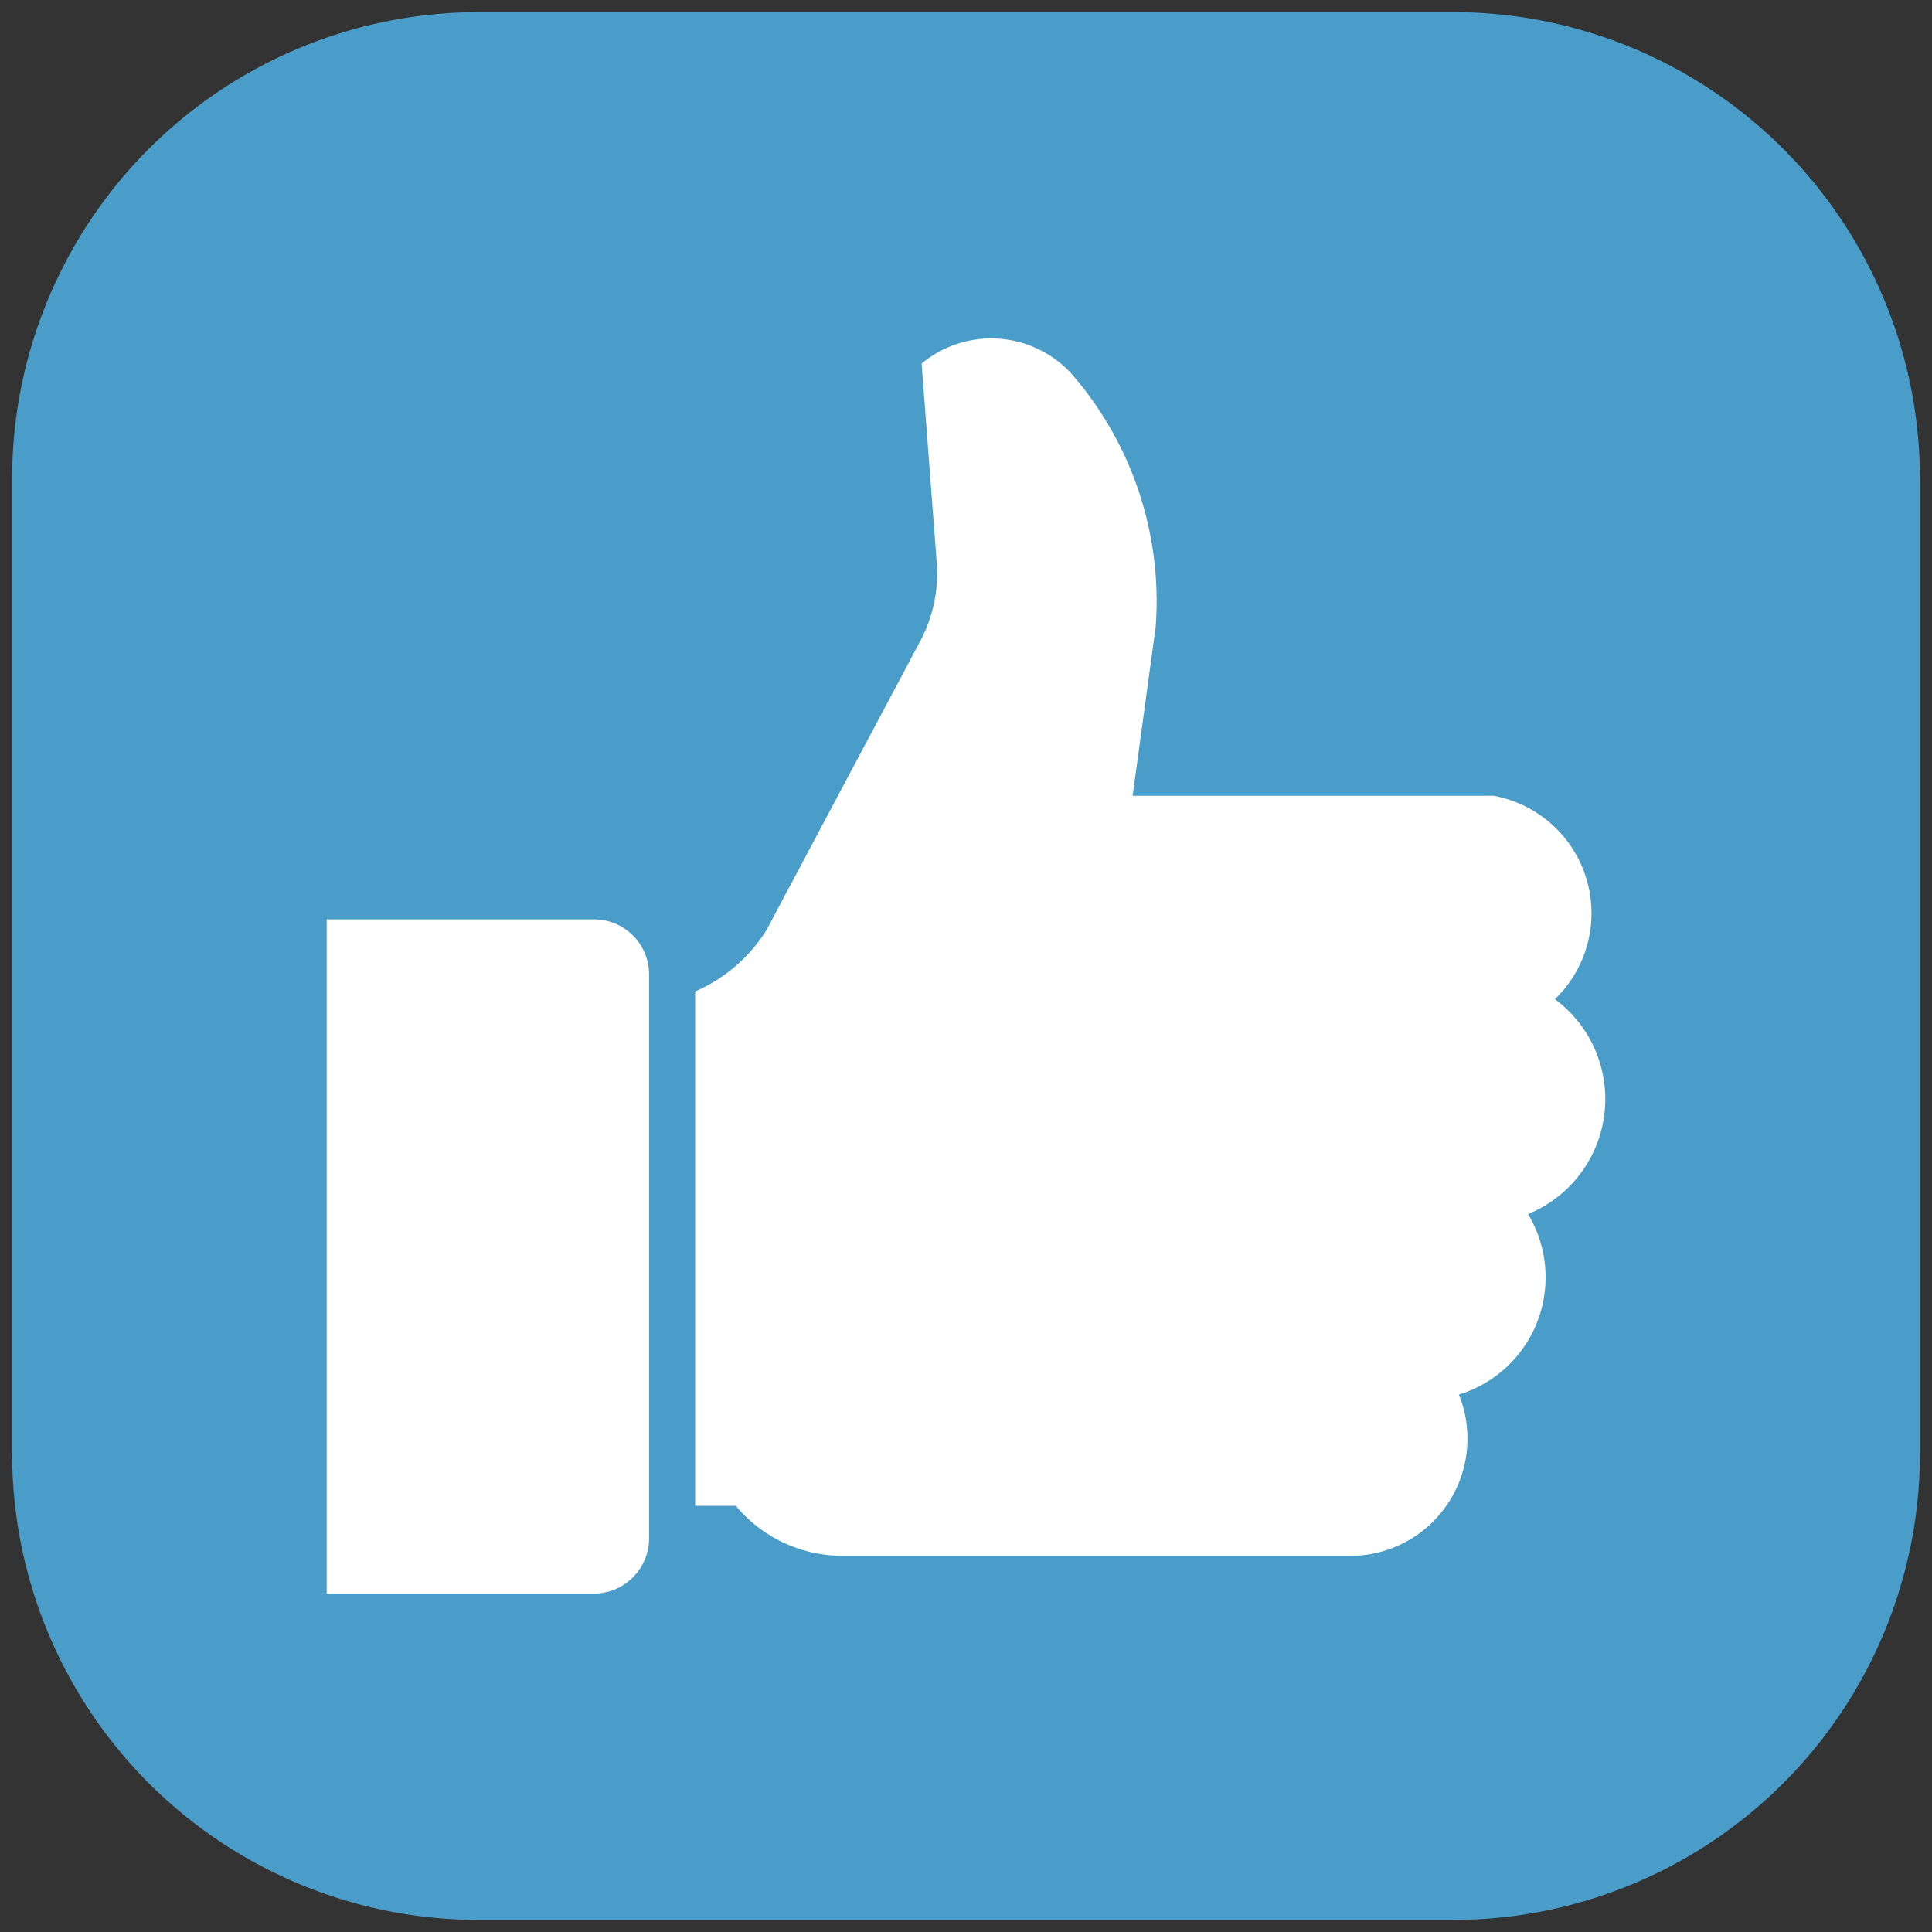 <?xml version="1.0" encoding="UTF-8" standalone="no"?>
<!DOCTYPE svg PUBLIC "-//W3C//DTD SVG 1.0//EN" "http://www.w3.org/TR/2001/REC-SVG-20010904/DTD/svg10.dtd">
<!-- Généré par Microsoft Visio 11.0, SVG Export, v1.0 Pouce_Top.svg Page 1 -->
<svg xmlns="http://www.w3.org/2000/svg" xmlns:v="http://schemas.microsoft.com/visio/2003/SVGExtensions/" width="1.595in"
		height="1.595in" viewBox="0 0 114.826 114.826" xml:space="preserve" color-interpolation-filters="sRGB" class="st3">
	<rect x="0" y="0" width="114.826" height="114.826" fill="#333333" stroke="none"/>
	<v:documentProperties v:langID="1036" v:metric="true" v:viewMarkup="false"/>

	<style type="text/css">
	<![CDATA[
		.st1 {fill:#4a9dc9;stroke:none;stroke-linecap:round;stroke-linejoin:round;stroke-width:0.72}
		.st2 {fill:#ffffff;stroke:none;stroke-linecap:round;stroke-linejoin:round;stroke-width:0.72}
		.st3 {fill:none;fill-rule:evenodd;font-size:12;overflow:visible;stroke-linecap:square;stroke-miterlimit:3}
	]]>
	</style>

	<g v:mID="0" v:index="1" v:groupContext="foregroundPage">
		<title>Page 1</title>
		<v:pageProperties v:drawingScale="0.0393701" v:pageScale="0.0393701" v:drawingUnits="24" v:shadowOffsetX="8.50394"
				v:shadowOffsetY="-8.50394"/>
		<g id="group138-1" transform="translate(0.72,-0.72)" v:mID="138" v:groupContext="group">
			<title>Feuille.138</title>
			<g id="shape136-2" v:mID="136" v:groupContext="shape">
				<title>Feuille.136</title>
				<path d="M113.39 87.08 L113.39 29.18 A27.743 27.743 -180 0 0 85.64 1.44 L27.74 1.44 A27.743 27.743 -180 0 0 0
							 29.18 L0 87.08 A27.743 27.743 -180 0 0 27.74 114.83 L85.64 114.83 A27.743 27.743 -45 0 0 113.39
							 87.08 Z" class="st1"/>
			</g>
			<g id="group145-4" transform="translate(18.697,-19.397)" v:mID="145" v:groupContext="group">
				<title>Feuille.145</title>
				<g id="shape153-5" v:mID="153" v:groupContext="shape" transform="translate(21.899,-2.247)">
					<title>Feuille.153</title>
					<path d="M0 81.29 L0 111.86 L2.42 111.86 A8.217 8.217 -180 0 0 8.67 114.83 L39.24 114.83 A6.969 6.969
								 -180 0 0 45.39 105.25 A7.289 7.289 -180 0 0 49.5 94.52 A7.383 7.383 -180 0 0 51.1 81.75
								 A7.096 7.096 -180 0 0 47.45 69.66 L26 69.66 L27.37 59.62 A20.576 20.576 -180 0 0 22.36 44.57
								 A6.475 6.475 -180 0 0 13.46 43.97 L14.37 55.97 A8.577 8.577 0 0 1 13.46 60.31 L4.24 77.64
								 A9.384 9.384 0 0 1 -0 81.29 Z" class="st2"/>
				</g>
				<g id="shape154-7" v:mID="154" v:groupContext="shape">
					<title>Feuille.154</title>
					<path d="M15.89 74.76 L0 74.76 L0 114.83 L15.89 114.83 A3.289 3.289 -64.83 0 0 19.16 111.55 L19.16 78.03 A3.27
								 3.27 -180 0 0 15.89 74.76 Z" class="st2"/>
				</g>
			</g>
		</g>
	</g>
</svg>
